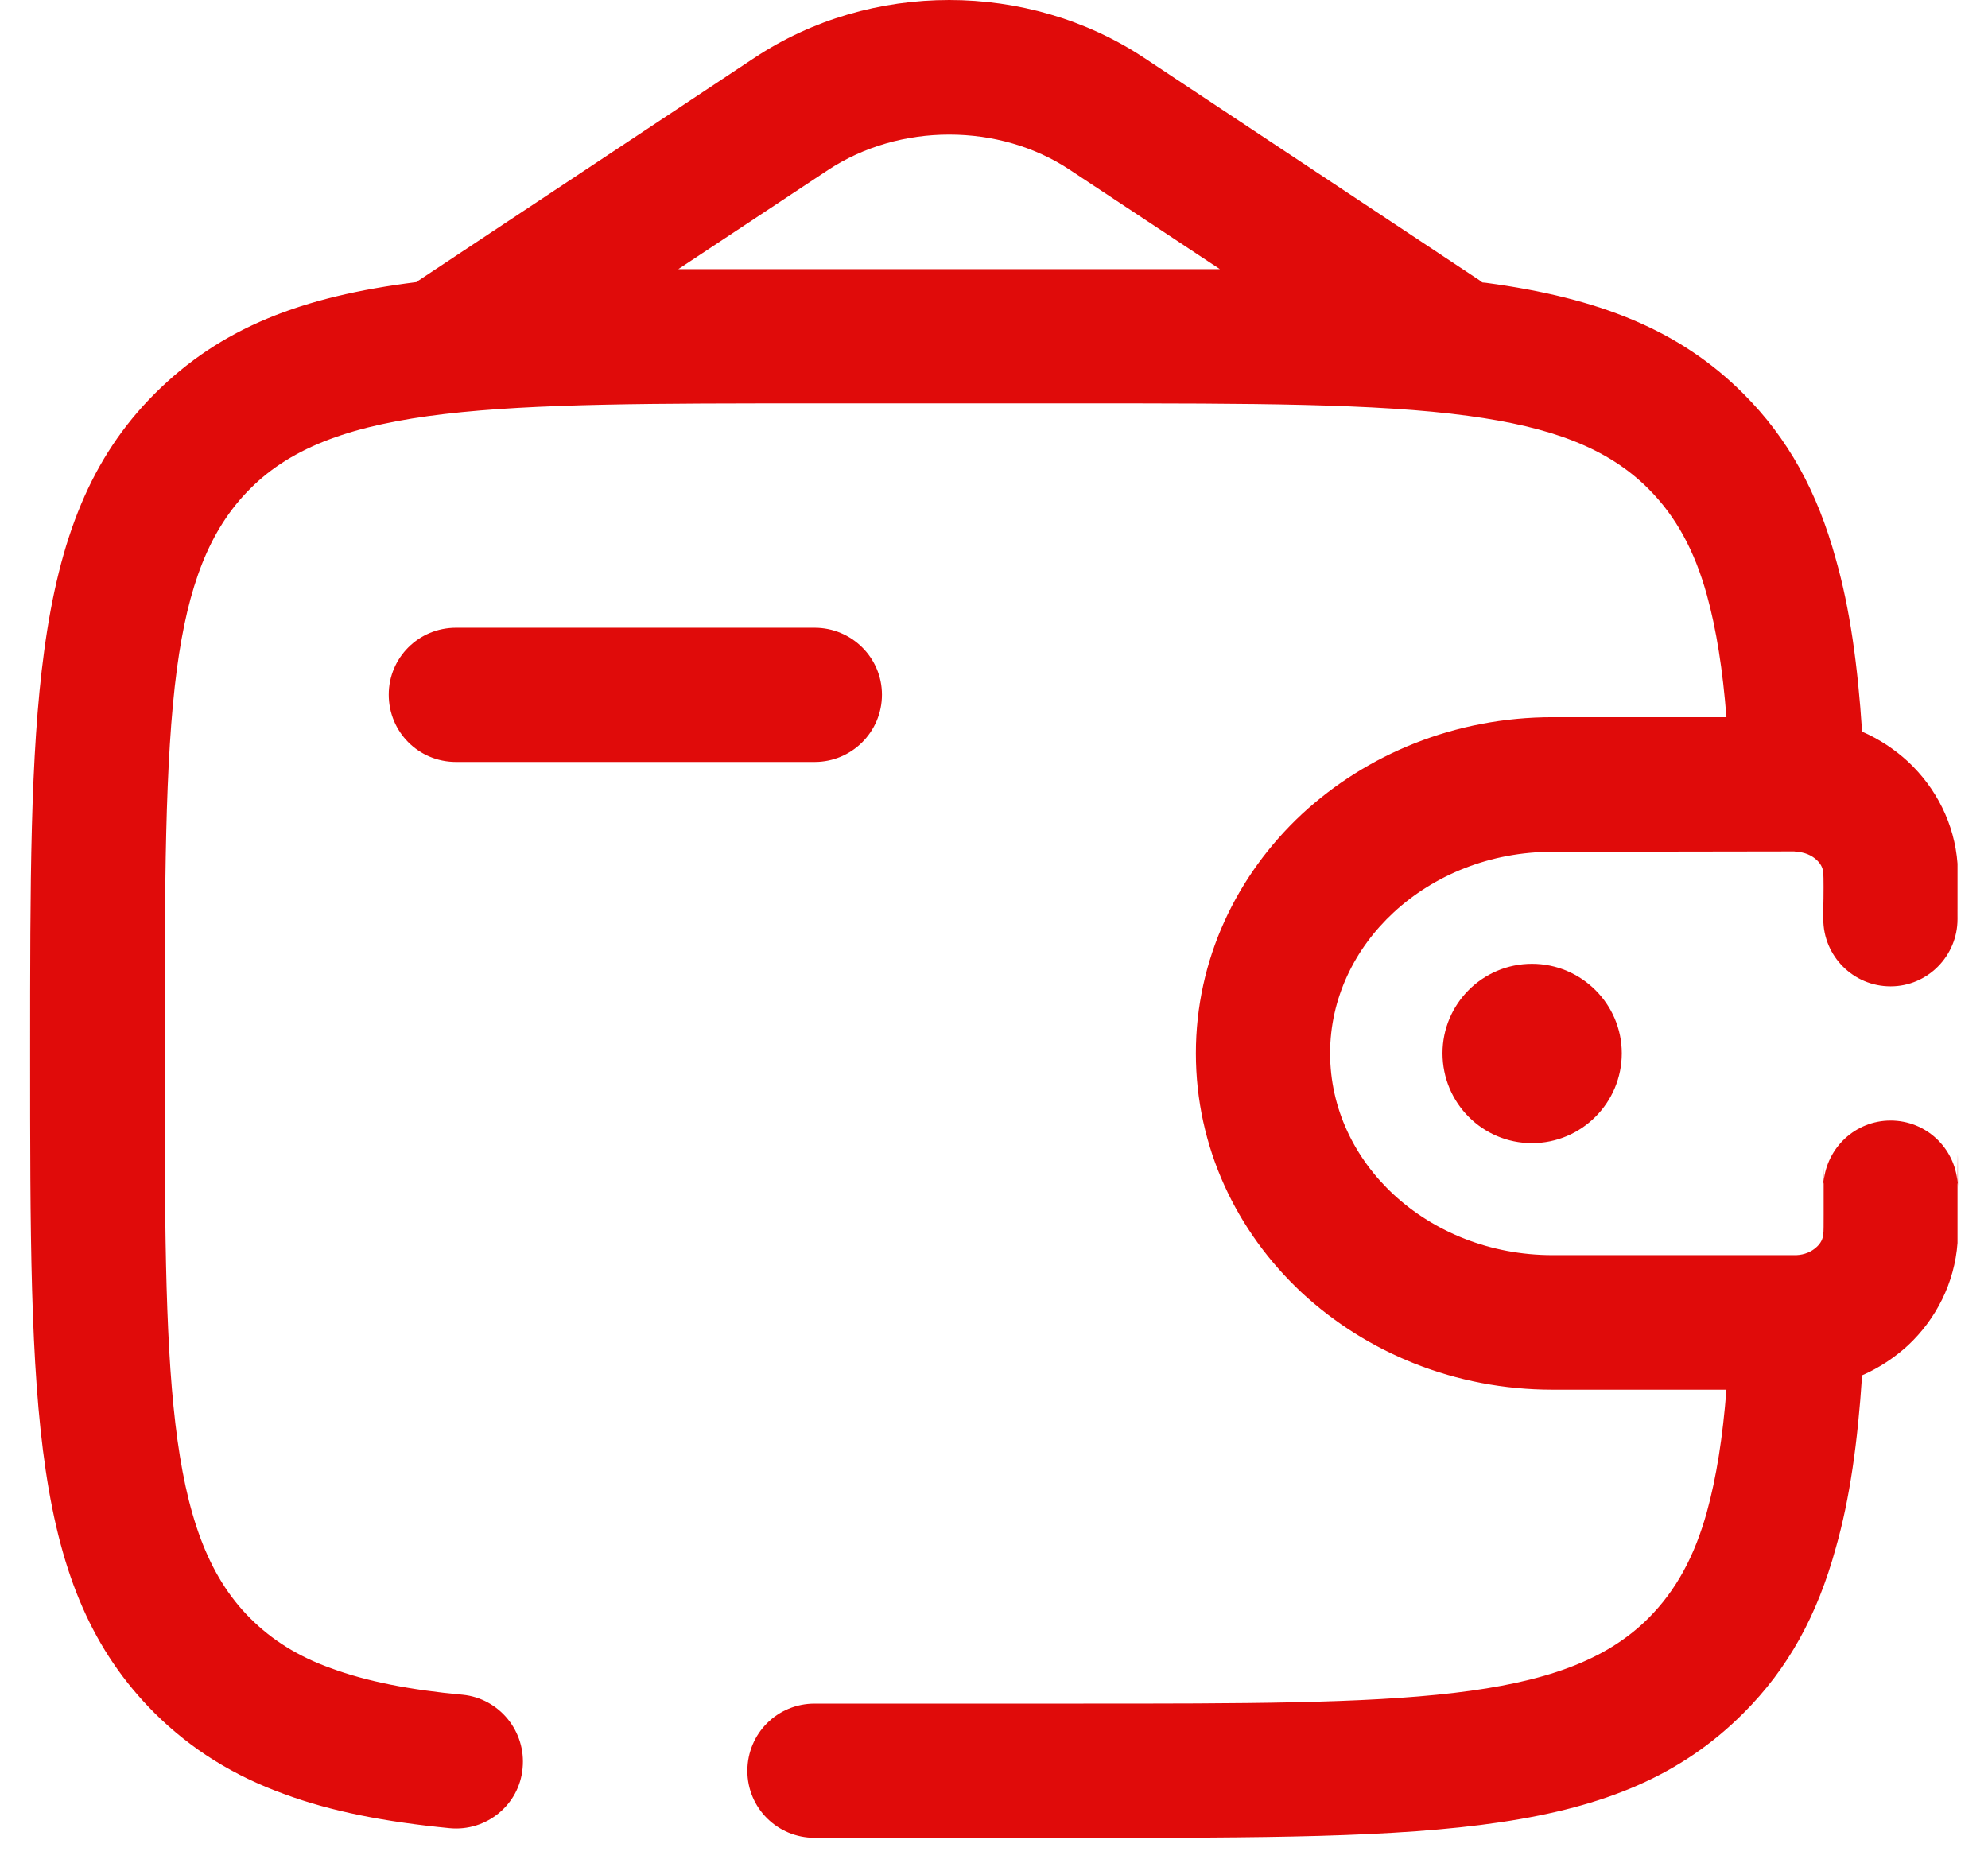 <?xml version="1.0" encoding="UTF-8"?> <svg xmlns="http://www.w3.org/2000/svg" width="33" height="31" viewBox="0 0 33 31" fill="none"><path d="M7.57 12.649C6.95 12.649 6.453 12.152 6.453 11.532C6.453 10.918 6.95 10.421 7.57 10.421H13.523C14.137 10.421 14.64 10.918 14.64 11.532C14.64 12.152 14.137 12.649 13.523 12.649H7.57ZM26.921 17.485C26.921 16.669 26.252 16 25.43 16C24.607 16 23.945 16.669 23.945 17.485C23.945 18.308 24.607 18.977 25.43 18.977C26.252 18.977 26.921 18.308 26.921 17.485ZM6.913 4.683C6.926 4.67 6.938 4.664 6.956 4.652L12.517 0.964C13.487 0.319 14.622 0 15.757 0C16.887 0 18.028 0.319 18.998 0.964L24.558 4.652C24.571 4.664 24.589 4.677 24.607 4.689C24.626 4.689 24.65 4.695 24.669 4.695C26.541 4.947 27.879 5.474 28.94 6.536C29.683 7.279 30.168 8.163 30.475 9.286C30.708 10.102 30.837 11.041 30.91 12.146C31.193 12.268 31.451 12.44 31.672 12.643C32.138 13.079 32.445 13.674 32.494 14.337C32.494 14.374 32.494 14.816 32.494 15.085C32.488 15.736 32.494 14.091 32.494 15.257C32.494 15.871 31.997 16.374 31.383 16.374C30.763 16.374 30.266 15.871 30.266 15.257C30.266 14.496 30.266 15.073 30.266 15.257V15.085C30.272 14.877 30.272 14.546 30.266 14.49C30.26 14.41 30.223 14.337 30.155 14.275C30.07 14.196 29.953 14.146 29.818 14.14C29.787 14.134 29.793 14.134 29.781 14.134C29.701 14.134 29.658 14.134 29.646 14.134C29.677 14.134 29.843 14.134 29.646 14.134L25.773 14.14C24.736 14.14 23.803 14.527 23.134 15.147C22.484 15.748 22.079 16.577 22.079 17.485C22.079 18.4 22.484 19.228 23.134 19.83C23.803 20.45 24.736 20.836 25.773 20.836H29.646C29.775 20.836 29.8 20.836 29.818 20.836C29.953 20.83 30.07 20.781 30.155 20.701C30.223 20.64 30.26 20.566 30.266 20.486C30.272 20.45 30.272 20.308 30.272 20.167V19.719C30.272 19.817 30.272 19.86 30.272 19.719C30.272 19.701 30.266 19.676 30.266 19.658L30.272 19.719V19.615C30.327 19.05 30.8 18.602 31.383 18.602C31.972 18.602 32.451 19.056 32.494 19.633V19.719H32.5C32.5 19.781 32.5 19.793 32.5 19.719H32.494V20.167C32.494 20.394 32.494 20.615 32.494 20.634C32.445 21.297 32.138 21.898 31.672 22.334C31.451 22.536 31.193 22.708 30.91 22.831C30.837 23.936 30.708 24.875 30.475 25.691C30.168 26.814 29.683 27.698 28.94 28.44C26.872 30.509 23.908 30.509 17.985 30.509H13.523C12.903 30.509 12.406 30.012 12.406 29.398C12.406 28.778 12.903 28.281 13.523 28.281H17.985C23.294 28.281 25.945 28.281 27.363 26.863C27.823 26.403 28.13 25.832 28.333 25.102C28.492 24.525 28.597 23.856 28.658 23.07H25.773C24.153 23.07 22.686 22.456 21.612 21.462C20.526 20.45 19.851 19.044 19.851 17.485C19.851 15.932 20.526 14.527 21.612 13.514C22.686 12.52 24.153 11.906 25.773 11.906H28.658C28.597 11.121 28.492 10.452 28.333 9.875C28.13 9.145 27.823 8.574 27.363 8.114C26.682 7.432 25.743 7.089 24.374 6.904C22.846 6.696 20.765 6.696 17.985 6.696H13.523C8.221 6.696 5.563 6.696 4.152 8.114C3.47 8.795 3.121 9.734 2.937 11.102C2.734 12.631 2.734 14.711 2.734 17.485C2.734 22.794 2.734 25.445 4.152 26.863C4.52 27.231 4.956 27.501 5.49 27.692C6.085 27.913 6.809 28.054 7.681 28.134C8.288 28.195 8.736 28.741 8.675 29.355C8.62 29.962 8.073 30.41 7.46 30.349C6.398 30.245 5.502 30.073 4.722 29.784C3.876 29.478 3.176 29.042 2.568 28.44C0.5 26.372 0.5 23.408 0.5 17.485C0.5 14.65 0.5 12.526 0.733 10.808C0.985 8.936 1.507 7.598 2.568 6.536C3.667 5.438 5.011 4.922 6.913 4.683ZM20.25 4.468L17.764 2.823C17.175 2.43 16.469 2.234 15.757 2.234C15.046 2.234 14.34 2.43 13.744 2.823L11.259 4.468C11.964 4.468 12.713 4.468 13.523 4.468H17.985C18.795 4.468 19.55 4.468 20.25 4.468ZM30.266 15.257C30.266 15.313 30.266 15.331 30.266 15.257V15.257ZM29.646 14.134C29.64 14.134 29.64 14.134 29.646 14.134V14.134ZM30.272 19.615C30.272 19.161 30.272 19.449 30.266 19.658C30.272 19.639 30.272 19.627 30.272 19.615ZM32.5 19.719C32.5 19.498 32.5 18.676 32.494 19.633C32.5 19.658 32.5 19.689 32.5 19.719Z" fill="#E00B0A"></path></svg> 